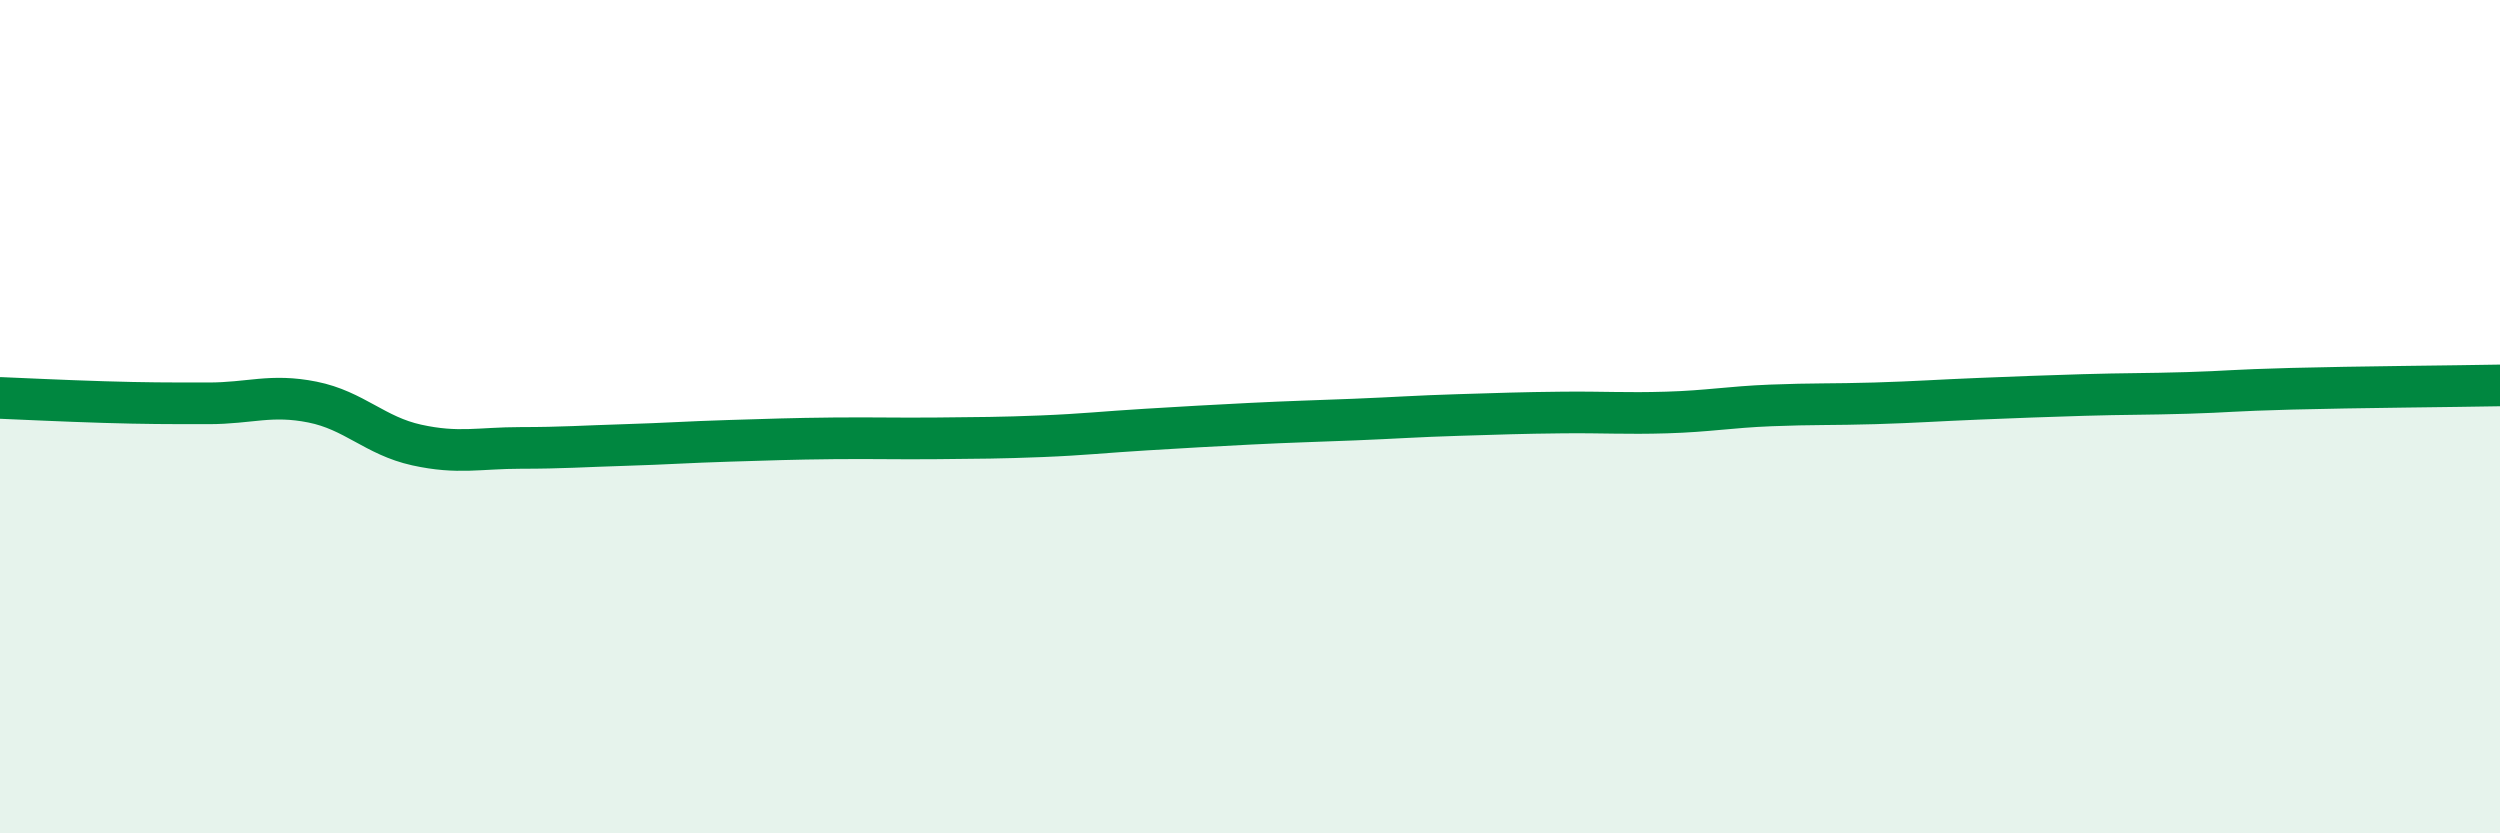 
    <svg width="60" height="20" viewBox="0 0 60 20" xmlns="http://www.w3.org/2000/svg">
      <path
        d="M 0,9.55 C 0.5,9.57 1.5,9.62 2.5,9.65 C 3.5,9.68 4,9.68 5,9.68 C 6,9.68 6.5,9.45 7.5,9.65 C 8.5,9.85 9,10.46 10,10.68 C 11,10.9 11.5,10.75 12.5,10.75 C 13.5,10.75 14,10.71 15,10.68 C 16,10.65 16.5,10.61 17.5,10.58 C 18.5,10.55 19,10.53 20,10.52 C 21,10.51 21.5,10.53 22.5,10.52 C 23.5,10.51 24,10.51 25,10.47 C 26,10.43 26.5,10.37 27.5,10.31 C 28.5,10.25 29,10.22 30,10.17 C 31,10.12 31.5,10.11 32.5,10.07 C 33.5,10.03 34,9.99 35,9.96 C 36,9.93 36.5,9.91 37.5,9.9 C 38.5,9.89 39,9.93 40,9.9 C 41,9.87 41.5,9.77 42.5,9.73 C 43.5,9.69 44,9.71 45,9.68 C 46,9.65 46.5,9.61 47.5,9.57 C 48.5,9.53 49,9.51 50,9.48 C 51,9.45 51.5,9.46 52.5,9.43 C 53.5,9.4 53.5,9.37 55,9.33 C 56.5,9.29 59,9.27 60,9.25L60 20L0 20Z"
        fill="#008740"
        opacity="0.1"
        stroke-linecap="round"
        stroke-linejoin="round"
      />
      <path
        d="M 0,9.55 C 0.5,9.57 1.5,9.62 2.5,9.65 C 3.5,9.68 4,9.68 5,9.68 C 6,9.68 6.5,9.45 7.5,9.65 C 8.5,9.85 9,10.46 10,10.68 C 11,10.9 11.5,10.75 12.5,10.75 C 13.5,10.75 14,10.71 15,10.68 C 16,10.65 16.5,10.61 17.5,10.58 C 18.5,10.55 19,10.53 20,10.52 C 21,10.51 21.5,10.53 22.5,10.52 C 23.5,10.51 24,10.51 25,10.47 C 26,10.43 26.5,10.37 27.5,10.31 C 28.5,10.25 29,10.22 30,10.17 C 31,10.12 31.5,10.11 32.5,10.07 C 33.5,10.03 34,9.99 35,9.96 C 36,9.93 36.5,9.91 37.5,9.9 C 38.5,9.89 39,9.93 40,9.9 C 41,9.87 41.5,9.77 42.5,9.73 C 43.5,9.69 44,9.71 45,9.68 C 46,9.65 46.5,9.61 47.5,9.57 C 48.5,9.53 49,9.51 50,9.48 C 51,9.45 51.5,9.46 52.5,9.43 C 53.5,9.4 53.5,9.37 55,9.33 C 56.5,9.29 59,9.27 60,9.25"
        stroke="#008740"
        stroke-width="1"
        fill="none"
        stroke-linecap="round"
        stroke-linejoin="round"
      />
    </svg>
  